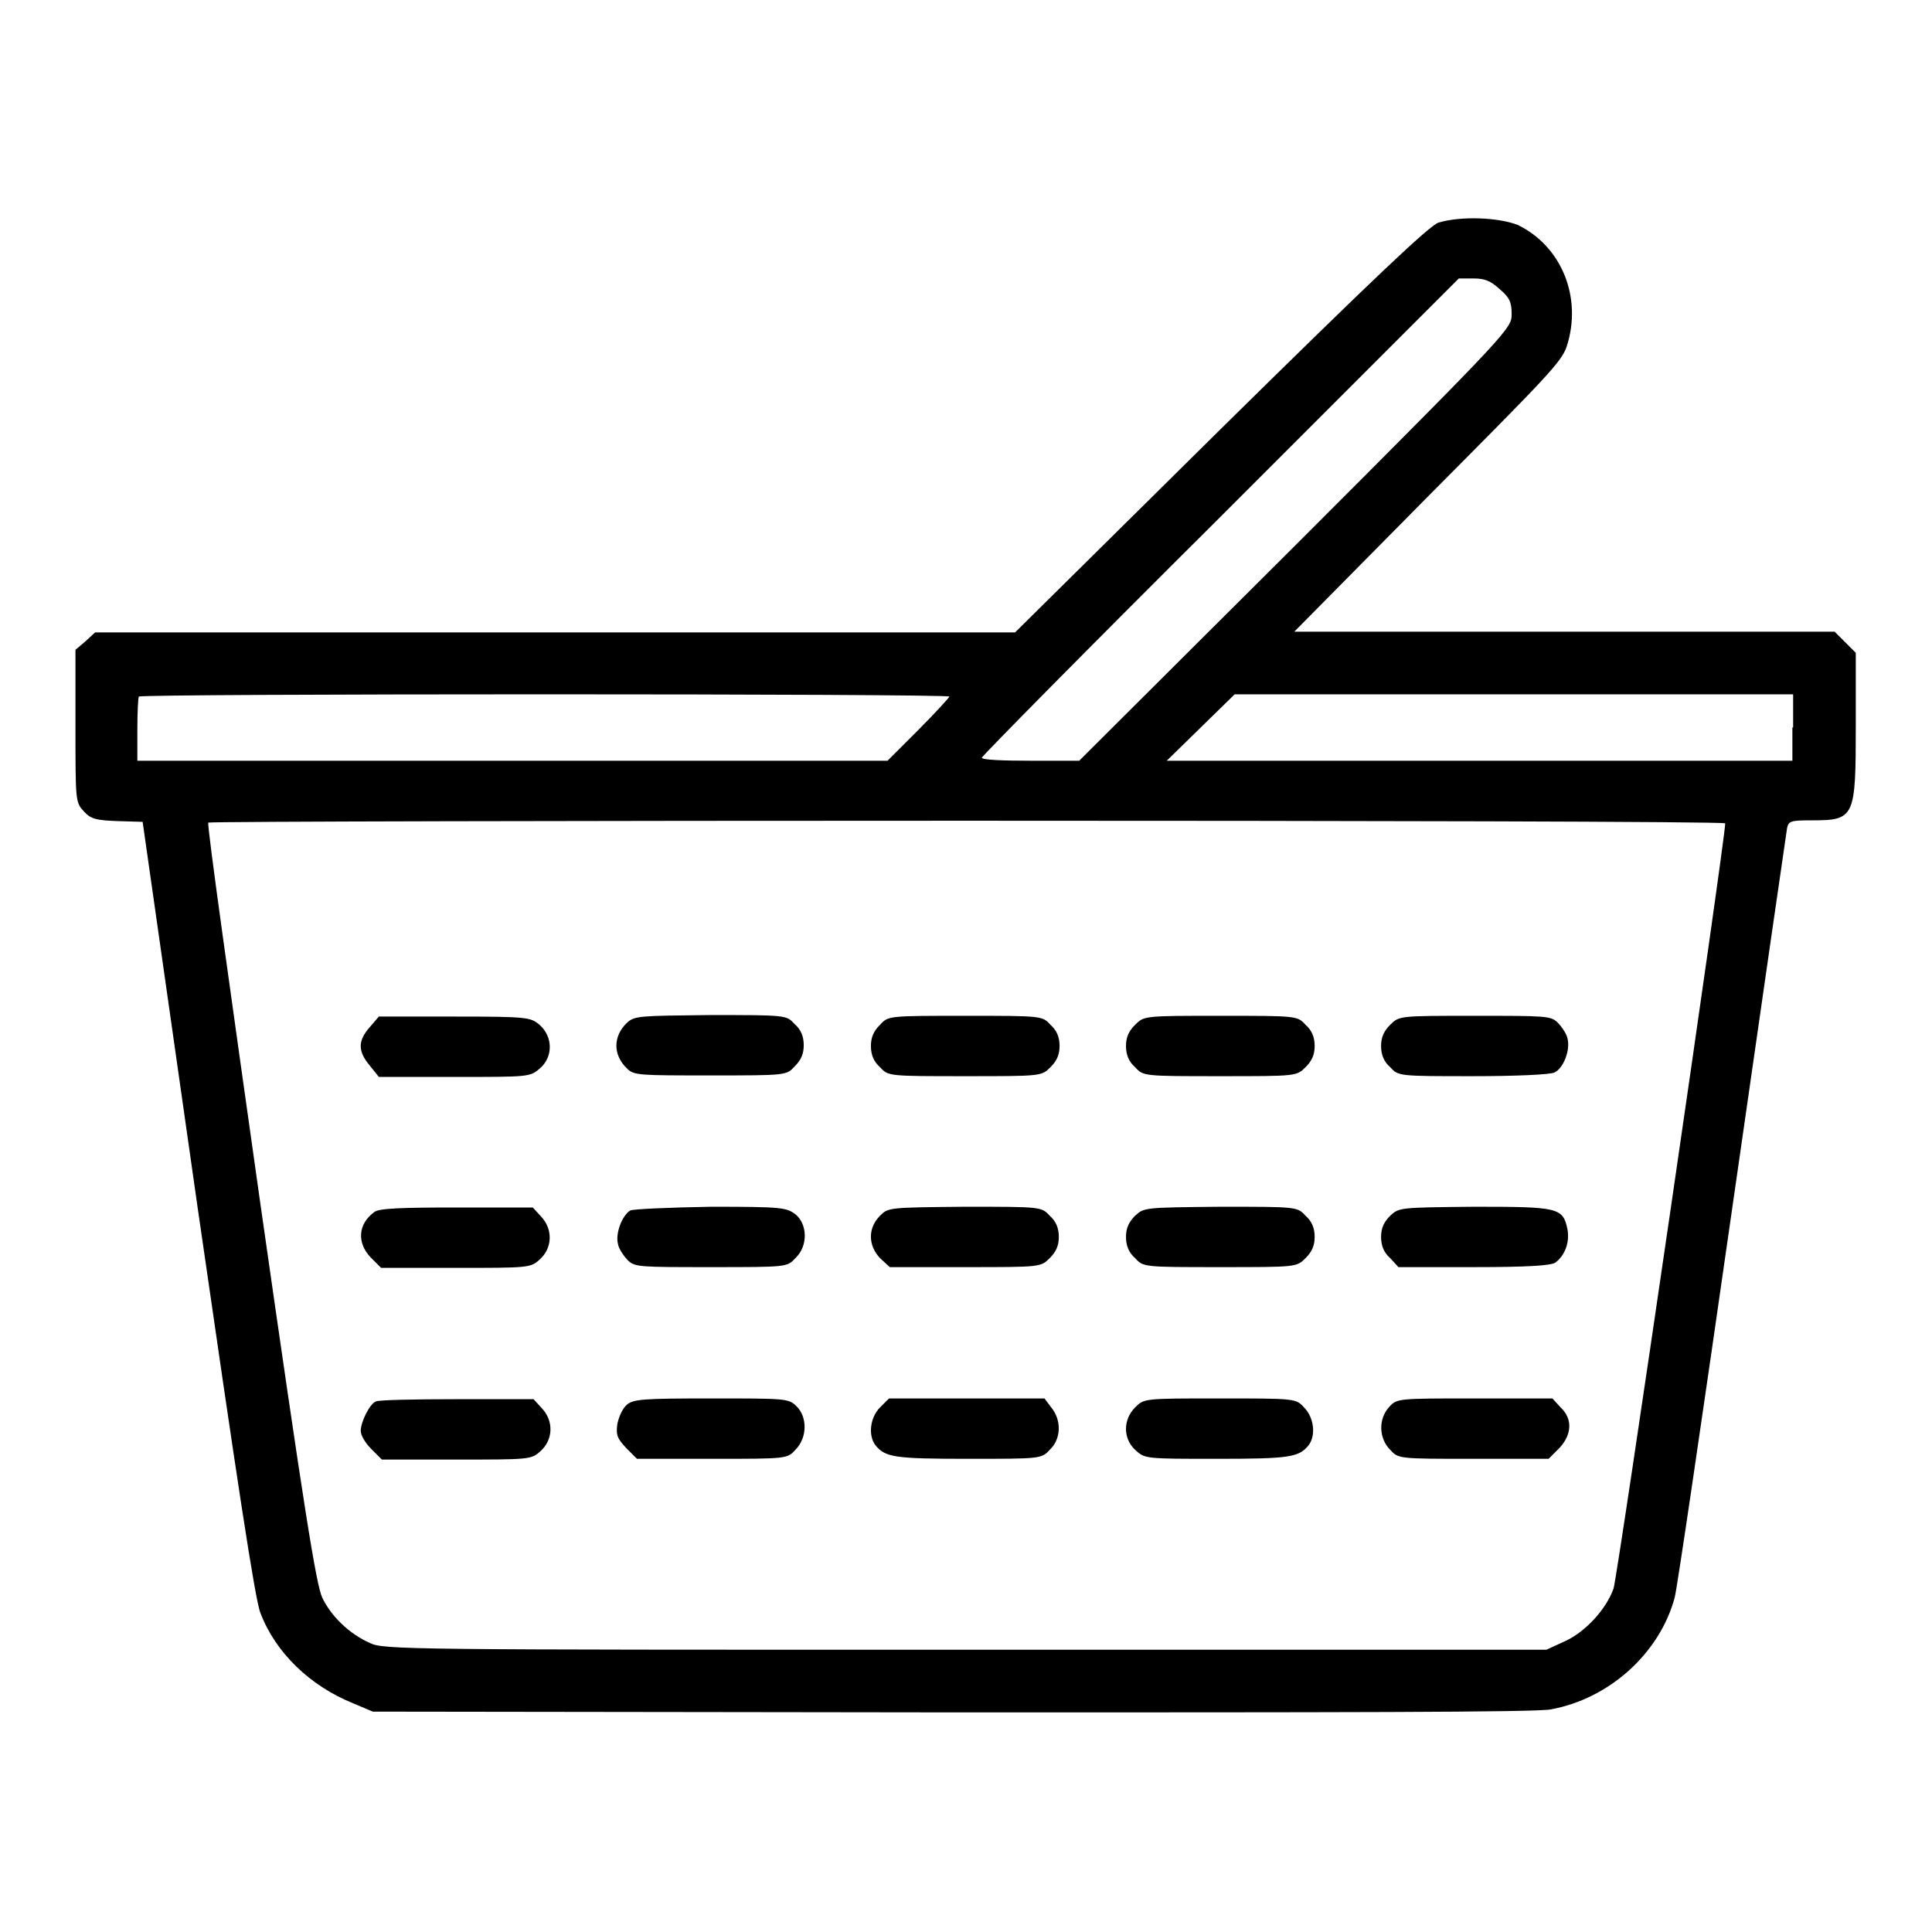 <?xml version="1.0" encoding="utf-8"?>
<!-- Svg Vector Icons : http://www.onlinewebfonts.com/icon -->
<!DOCTYPE svg PUBLIC "-//W3C//DTD SVG 1.1//EN" "http://www.w3.org/Graphics/SVG/1.1/DTD/svg11.dtd">
<svg version="1.1" xmlns="http://www.w3.org/2000/svg" xmlns:xlink="http://www.w3.org/1999/xlink" x="0px" y="0px" viewBox="0 0 256 256" enable-background="new 0 0 256 256" xml:space="preserve">
<g><g><g><path fill="#000000" d="M190.6,29.5c-1.2,0.4-8.5,7.3-28.9,27.4l-27.2,26.9l-60.9,0H12.6L11.3,85L10,86.1v10.1c0,10,0,10.1,1.1,11.3c0.9,1,1.6,1.2,4.5,1.3l3.3,0.1l7.3,51.2c5.2,36,7.6,51.9,8.3,53.6c2,5.3,6.6,9.7,12.3,12l2.6,1.1l76.7,0.1c50.9,0,77.6,0,79.4-0.4c7.7-1.4,14.4-7.4,16.4-14.8c0.3-1,3.7-24.2,7.6-51.4c3.9-27.2,7.2-50,7.3-50.6c0.2-0.9,0.5-1,3.2-1c5.8,0,5.9-0.3,5.9-12.7v-9.5l-1.4-1.4l-1.4-1.4h-35.8h-35.8l17.6-17.8c15.7-15.8,17.8-17.9,18.5-20c2.1-6.5-0.7-13.3-6.5-16.1C198.5,28.8,193.6,28.6,190.6,29.5z M198.7,38.3c1.3,1.1,1.6,1.7,1.6,3.3c0,1.9,0,2-28.6,30.6l-28.7,28.6h-6.4c-3.6,0-6.5-0.1-6.5-0.4c0-0.2,14.2-14.6,31.6-31.9l31.6-31.6h2C196.7,36.9,197.5,37.2,198.7,38.3z M125.8,92.3c0,0.1-1.8,2.1-4.1,4.4l-4.1,4.1H67.9H18.2v-4.1c0-2.3,0.1-4.3,0.2-4.4C18.8,91.9,125.8,91.9,125.8,92.3z M237.5,96.4v4.4h-41.4h-41.5l4.5-4.4l4.5-4.4l37,0h37V96.4z M228.6,109.1c0,2.1-14.3,100.1-14.8,101.4c-1,2.8-3.8,5.8-6.5,7l-2.4,1.1h-77c-73.9,0-77.1,0-78.9-0.9c-2.7-1.2-5.1-3.5-6.3-6c-0.8-1.7-2.4-11.6-8.2-52.2c-3.9-27.6-7.1-50.2-6.9-50.5C27.7,108.7,228.6,108.6,228.6,109.1z"/><path fill="#000000" d="M49,136.1c-1.6,1.8-1.6,3.2,0,5.1l1.2,1.5h10c9.9,0,10,0,11.3-1.1c1.8-1.5,1.8-4.2,0-5.8c-1.2-1-1.5-1.1-11.3-1.1h-10L49,136.1z"/><path fill="#000000" d="M83.1,135.5c-1.9,1.8-1.9,4.3,0,6.1c0.9,0.9,1.7,0.9,11,0.9c10.1,0,10.1,0,11.2-1.2c0.8-0.8,1.2-1.6,1.2-2.8c0-1.2-0.4-2.1-1.2-2.8c-1.1-1.2-1.1-1.2-11.2-1.2C84.8,134.6,84.1,134.6,83.1,135.5z"/><path fill="#000000" d="M116.6,135.8c-0.8,0.8-1.2,1.6-1.2,2.8c0,1.2,0.4,2.1,1.2,2.8c1.1,1.2,1.1,1.2,11.3,1.2c10.1,0,10.1,0,11.3-1.2c0.8-0.8,1.2-1.6,1.2-2.8c0-1.2-0.4-2.1-1.2-2.8c-1.1-1.2-1.1-1.2-11.3-1.2C117.7,134.6,117.7,134.6,116.6,135.8z"/><path fill="#000000" d="M150.4,135.8c-0.8,0.8-1.2,1.6-1.2,2.8c0,1.2,0.4,2.1,1.2,2.8c1.1,1.2,1.1,1.2,11.3,1.2c10.1,0,10.1,0,11.3-1.2c0.8-0.8,1.2-1.6,1.2-2.8c0-1.2-0.4-2.1-1.2-2.8c-1.1-1.2-1.1-1.2-11.3-1.2C151.6,134.6,151.6,134.6,150.4,135.8z"/><path fill="#000000" d="M184.2,135.8c-0.8,0.8-1.2,1.6-1.2,2.8c0,1.2,0.4,2.1,1.2,2.8c1.1,1.2,1.1,1.2,11,1.2c5.4,0,10.3-0.2,10.8-0.5c1.2-0.6,2.1-3,1.7-4.5c-0.1-0.6-0.8-1.6-1.3-2.1c-0.9-0.9-1.6-0.9-11-0.9C185.4,134.6,185.4,134.6,184.2,135.8z"/><path fill="#000000" d="M49.6,160.6c-2.2,1.6-2.3,4.1-0.5,6l1.4,1.4h9.9c9.6,0,9.9,0,11.1-1.1c1.7-1.5,1.8-4,0.2-5.7l-1.1-1.2H60.5C53.3,160,50.2,160.1,49.6,160.6z"/><path fill="#000000" d="M83.5,160.4c-1.1,0.7-2,3.1-1.6,4.5c0.1,0.6,0.8,1.6,1.3,2.1c0.9,0.9,1.6,0.9,11,0.9c10.1,0,10.1,0,11.2-1.2c1.7-1.6,1.6-4.5,0-5.8c-1.2-0.9-1.8-1-11.2-1C88.7,160,83.9,160.2,83.5,160.4z"/><path fill="#000000" d="M116.6,161.1c-1.6,1.6-1.6,3.9,0,5.6l1.3,1.2h10c10,0,10,0,11.2-1.2c0.8-0.8,1.2-1.6,1.2-2.8c0-1.2-0.4-2.1-1.2-2.8c-1.1-1.2-1.1-1.2-11.3-1.2C117.7,160,117.7,160,116.6,161.1z"/><path fill="#000000" d="M150.4,161.1c-0.8,0.8-1.2,1.6-1.2,2.8c0,1.2,0.4,2.1,1.2,2.8c1.1,1.2,1.1,1.2,11.3,1.2c10.1,0,10.1,0,11.3-1.2c0.8-0.8,1.2-1.6,1.2-2.8c0-1.2-0.4-2.1-1.2-2.8c-1.1-1.2-1.1-1.2-11.3-1.2C151.6,160,151.6,160,150.4,161.1z"/><path fill="#000000" d="M184.2,161.1c-0.8,0.8-1.2,1.6-1.2,2.8c0,1.2,0.4,2.1,1.2,2.8l1.1,1.2h10c7.1,0,10.2-0.2,10.8-0.6c1.3-1,1.9-2.7,1.6-4.4c-0.6-2.9-1.2-3-12.4-3C185.4,160,185.4,160,184.2,161.1z"/><path fill="#000000" d="M49.8,185.7c-0.8,0.3-2,2.7-2,3.9c0,0.6,0.6,1.6,1.4,2.4l1.4,1.4h9.9c9.6,0,9.9,0,11.1-1.1c1.7-1.5,1.8-4,0.2-5.7l-1.1-1.2l-10.1,0C54.9,185.4,50.1,185.5,49.8,185.7z"/><path fill="#000000" d="M83.1,186.1c-0.6,0.5-1.1,1.6-1.3,2.6c-0.2,1.5,0,1.9,1.2,3.2l1.4,1.4h10c9.9,0,9.9,0,11-1.2c1.6-1.6,1.6-4.4,0.1-5.8c-1-1-1.5-1-11.2-1C85.2,185.3,84,185.4,83.1,186.1z"/><path fill="#000000" d="M116.6,186.5c-1.3,1.3-1.6,3.7-0.6,5c1.3,1.6,2.5,1.8,12.3,1.8c9.6,0,9.7,0,10.8-1.2c1.5-1.4,1.6-3.9,0.2-5.6l-0.9-1.2h-10.3h-10.3L116.6,186.5z"/><path fill="#000000" d="M150.4,186.5c-1.6,1.6-1.6,4.1,0,5.6c1.3,1.2,1.3,1.2,10.8,1.2c9.7,0,10.9-0.2,12.2-1.8c1-1.3,0.7-3.7-0.6-5c-1.1-1.2-1.1-1.2-11.3-1.2C151.6,185.3,151.6,185.3,150.4,186.5z"/><path fill="#000000" d="M184.1,186.4c-1.5,1.6-1.4,4.2,0.1,5.7c1.1,1.2,1.1,1.2,11,1.2h10l1.4-1.4c1.7-1.8,1.8-3.9,0.2-5.4l-1.1-1.2h-10.3C185.3,185.3,185.1,185.3,184.1,186.4z"/></g></g></g>
</svg>
